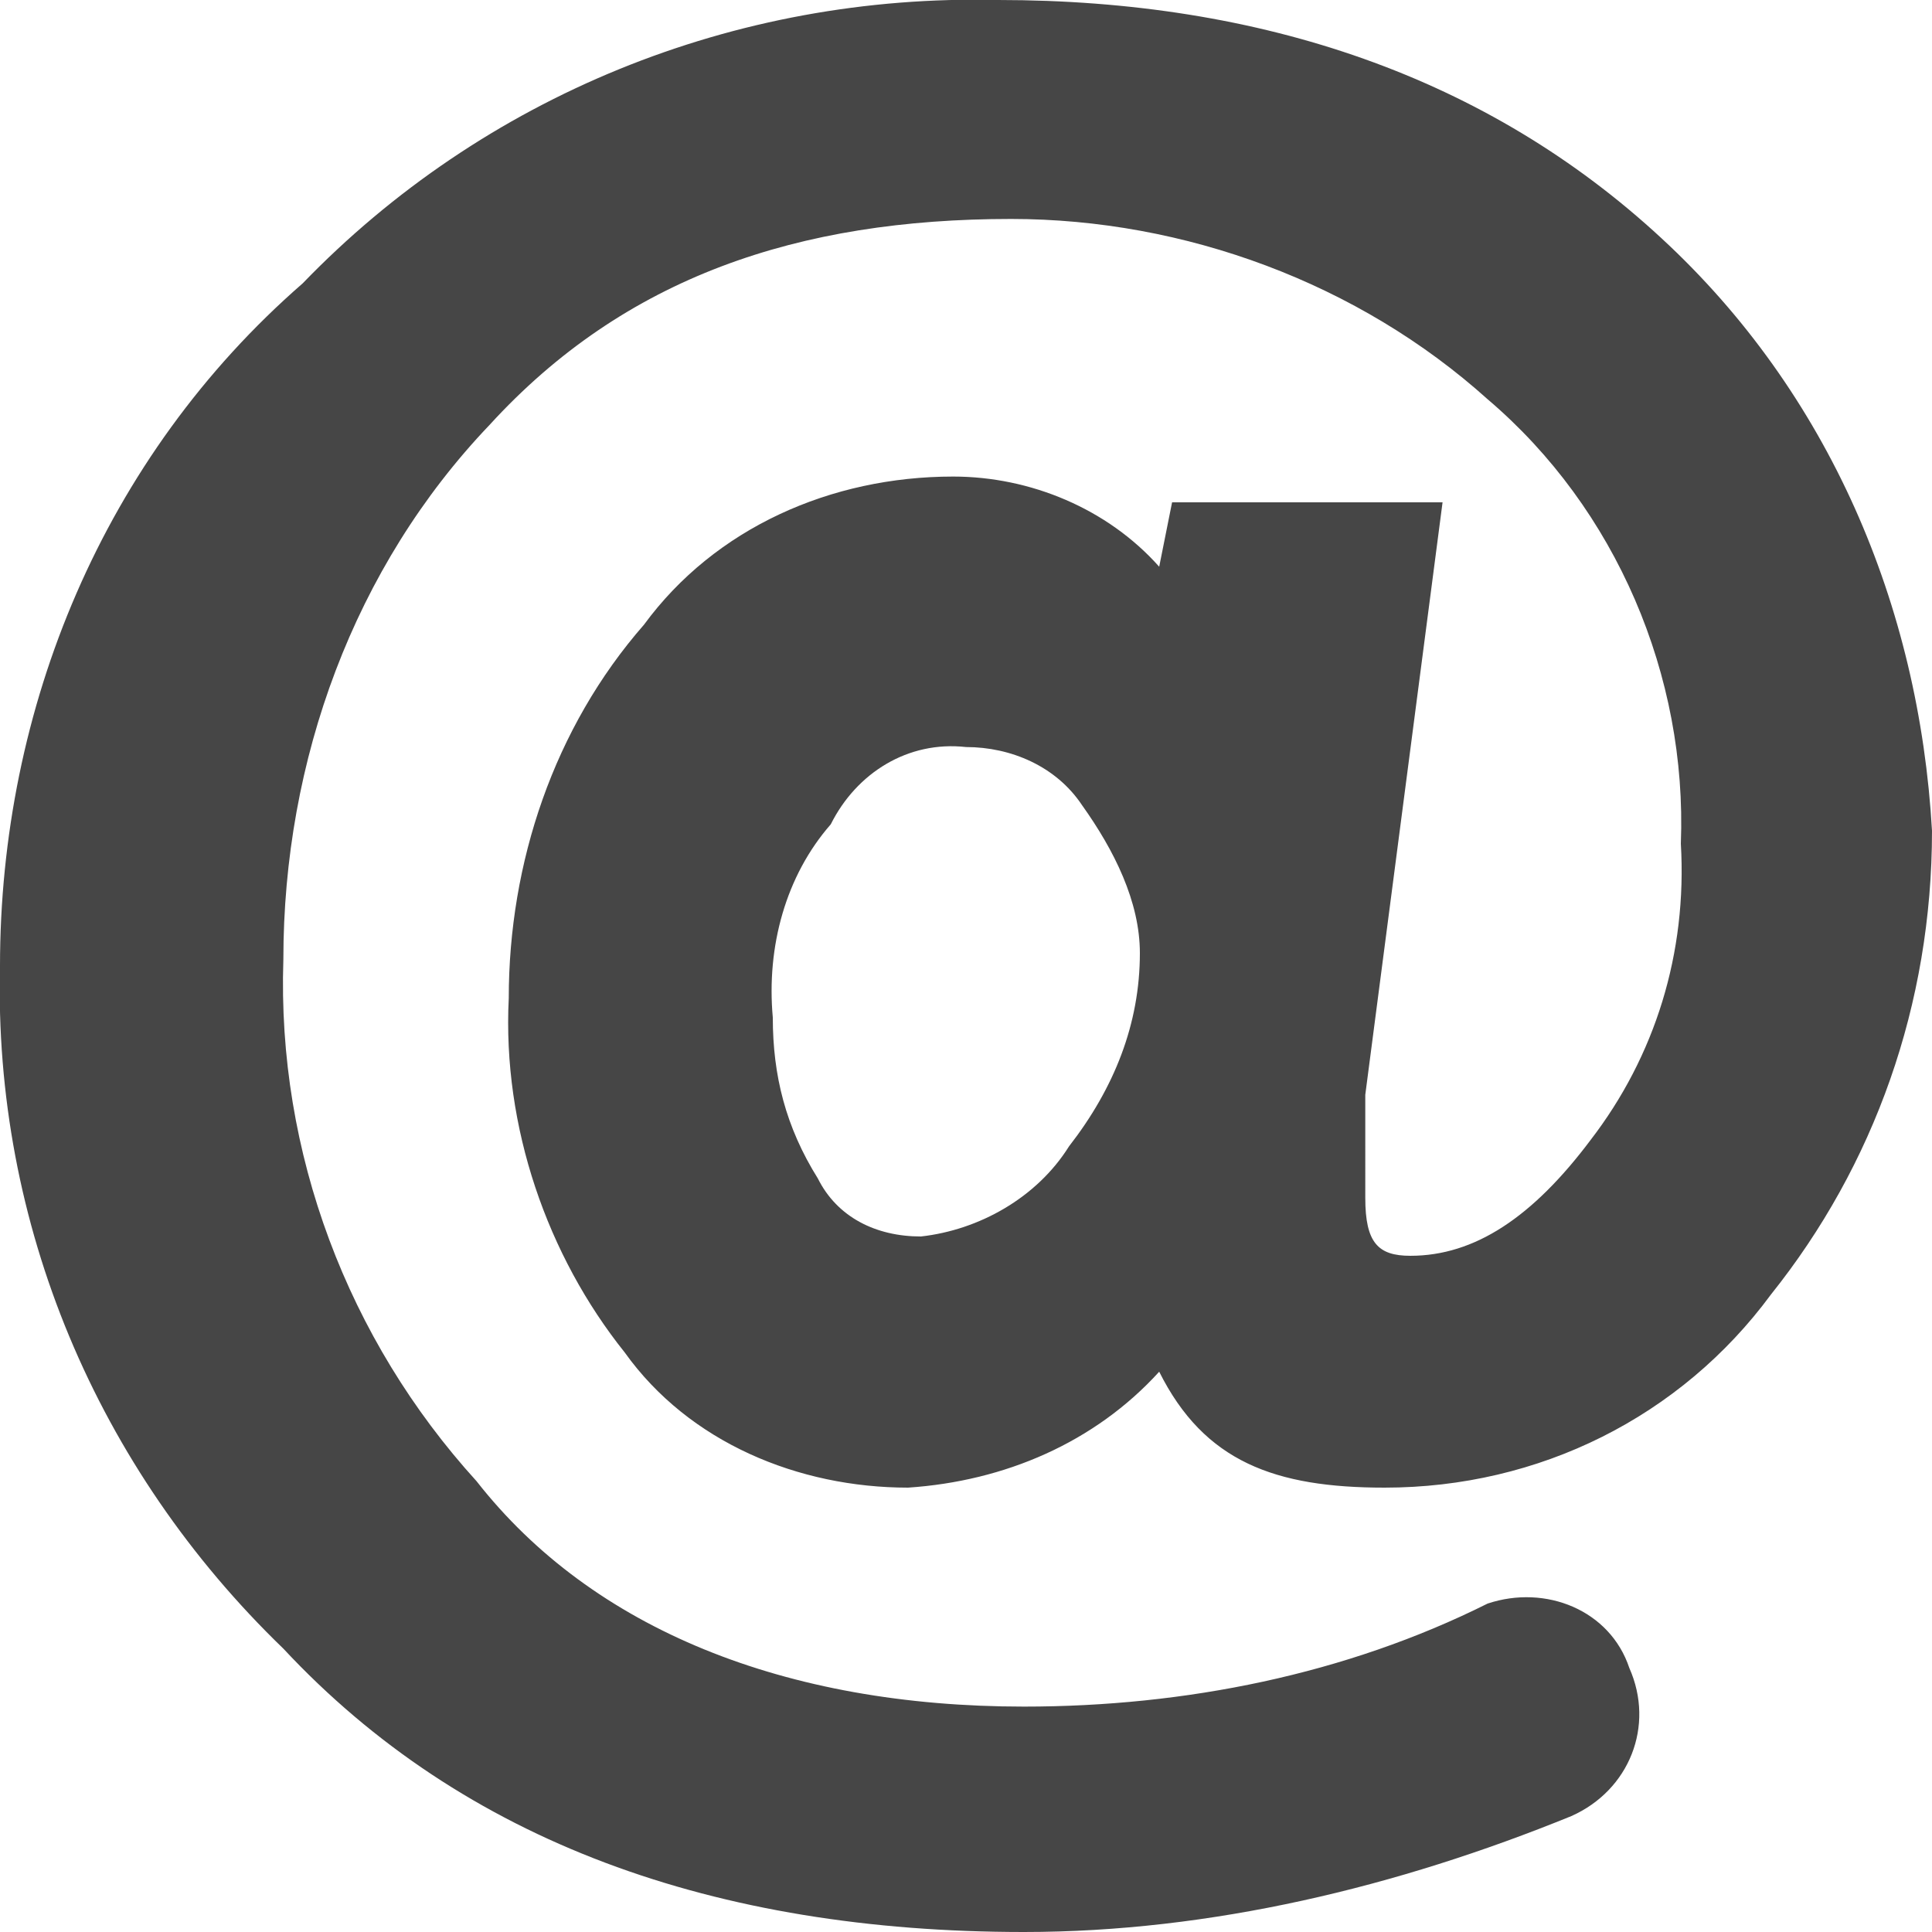 <?xml version="1.0" encoding="utf-8"?>
<!-- Generator: Adobe Illustrator 22.0.0, SVG Export Plug-In . SVG Version: 6.00 Build 0)  -->
<svg version="1.1" id="Grupo_2094" xmlns="http://www.w3.org/2000/svg" xmlns:xlink="http://www.w3.org/1999/xlink" x="0px" y="0px"
	 viewBox="0 0 30 30" style="enable-background:new 0 0 30 30;" xml:space="preserve">
<style type="text/css">
	.st0{fill:#464646;}
</style>
<path id="Trazado_3035" class="st0" d="M25.8,3.7C23.1,1.2,19.6,0,15.5,0c-4.1-0.1-8,1.5-10.8,4.4C1.6,7.1,0,11,0,15
	c-0.1,4,1.5,7.8,4.4,10.6c2.8,3,6.7,4.4,11.5,4.4c2.9,0,5.8-0.7,8.5-1.8c0.9-0.4,1.3-1.4,0.9-2.3c-0.3-0.9-1.3-1.3-2.2-1
	c-2.2,1.1-4.7,1.6-7.2,1.6c-3.7,0-6.7-1.2-8.5-3.5c-2-2.2-3.1-5.1-3-8.1c0-3.1,1.1-6.1,3.2-8.3c2.1-2.3,4.8-3.2,8.1-3.2
	c2.7,0,5.4,1,7.4,2.8c2,1.7,3.1,4.3,3,6.9c0.1,1.7-0.4,3.3-1.4,4.6c-0.9,1.2-1.8,1.8-2.8,1.8c-0.5,0-0.7-0.2-0.7-0.9V17l1.2-9.2
	h-4.2l-0.2,1c-0.8-0.9-2-1.4-3.2-1.4c-1.9,0-3.7,0.8-4.8,2.3c-1.4,1.6-2.1,3.7-2.1,5.8c-0.1,2,0.6,4,1.8,5.5c1,1.4,2.7,2.1,4.4,2.1
	c1.5-0.1,2.9-0.7,3.9-1.8c0.7,1.4,1.8,1.8,3.5,1.8c2.4,0,4.6-1.1,6-3c1.6-2,2.5-4.5,2.5-7.2C29.8,9.4,28.4,6.1,25.8,3.7z M16.6,17.8
	c-0.5,0.8-1.4,1.3-2.3,1.4c-0.7,0-1.3-0.3-1.6-0.9c-0.5-0.8-0.7-1.6-0.7-2.5c-0.1-1.1,0.2-2.2,0.9-3c0.4-0.8,1.2-1.3,2.1-1.2
	c0.7,0,1.4,0.3,1.8,0.9c0.5,0.7,0.9,1.5,0.9,2.3C17.7,15.9,17.3,16.9,16.6,17.8L16.6,17.8z"/>
</svg>
